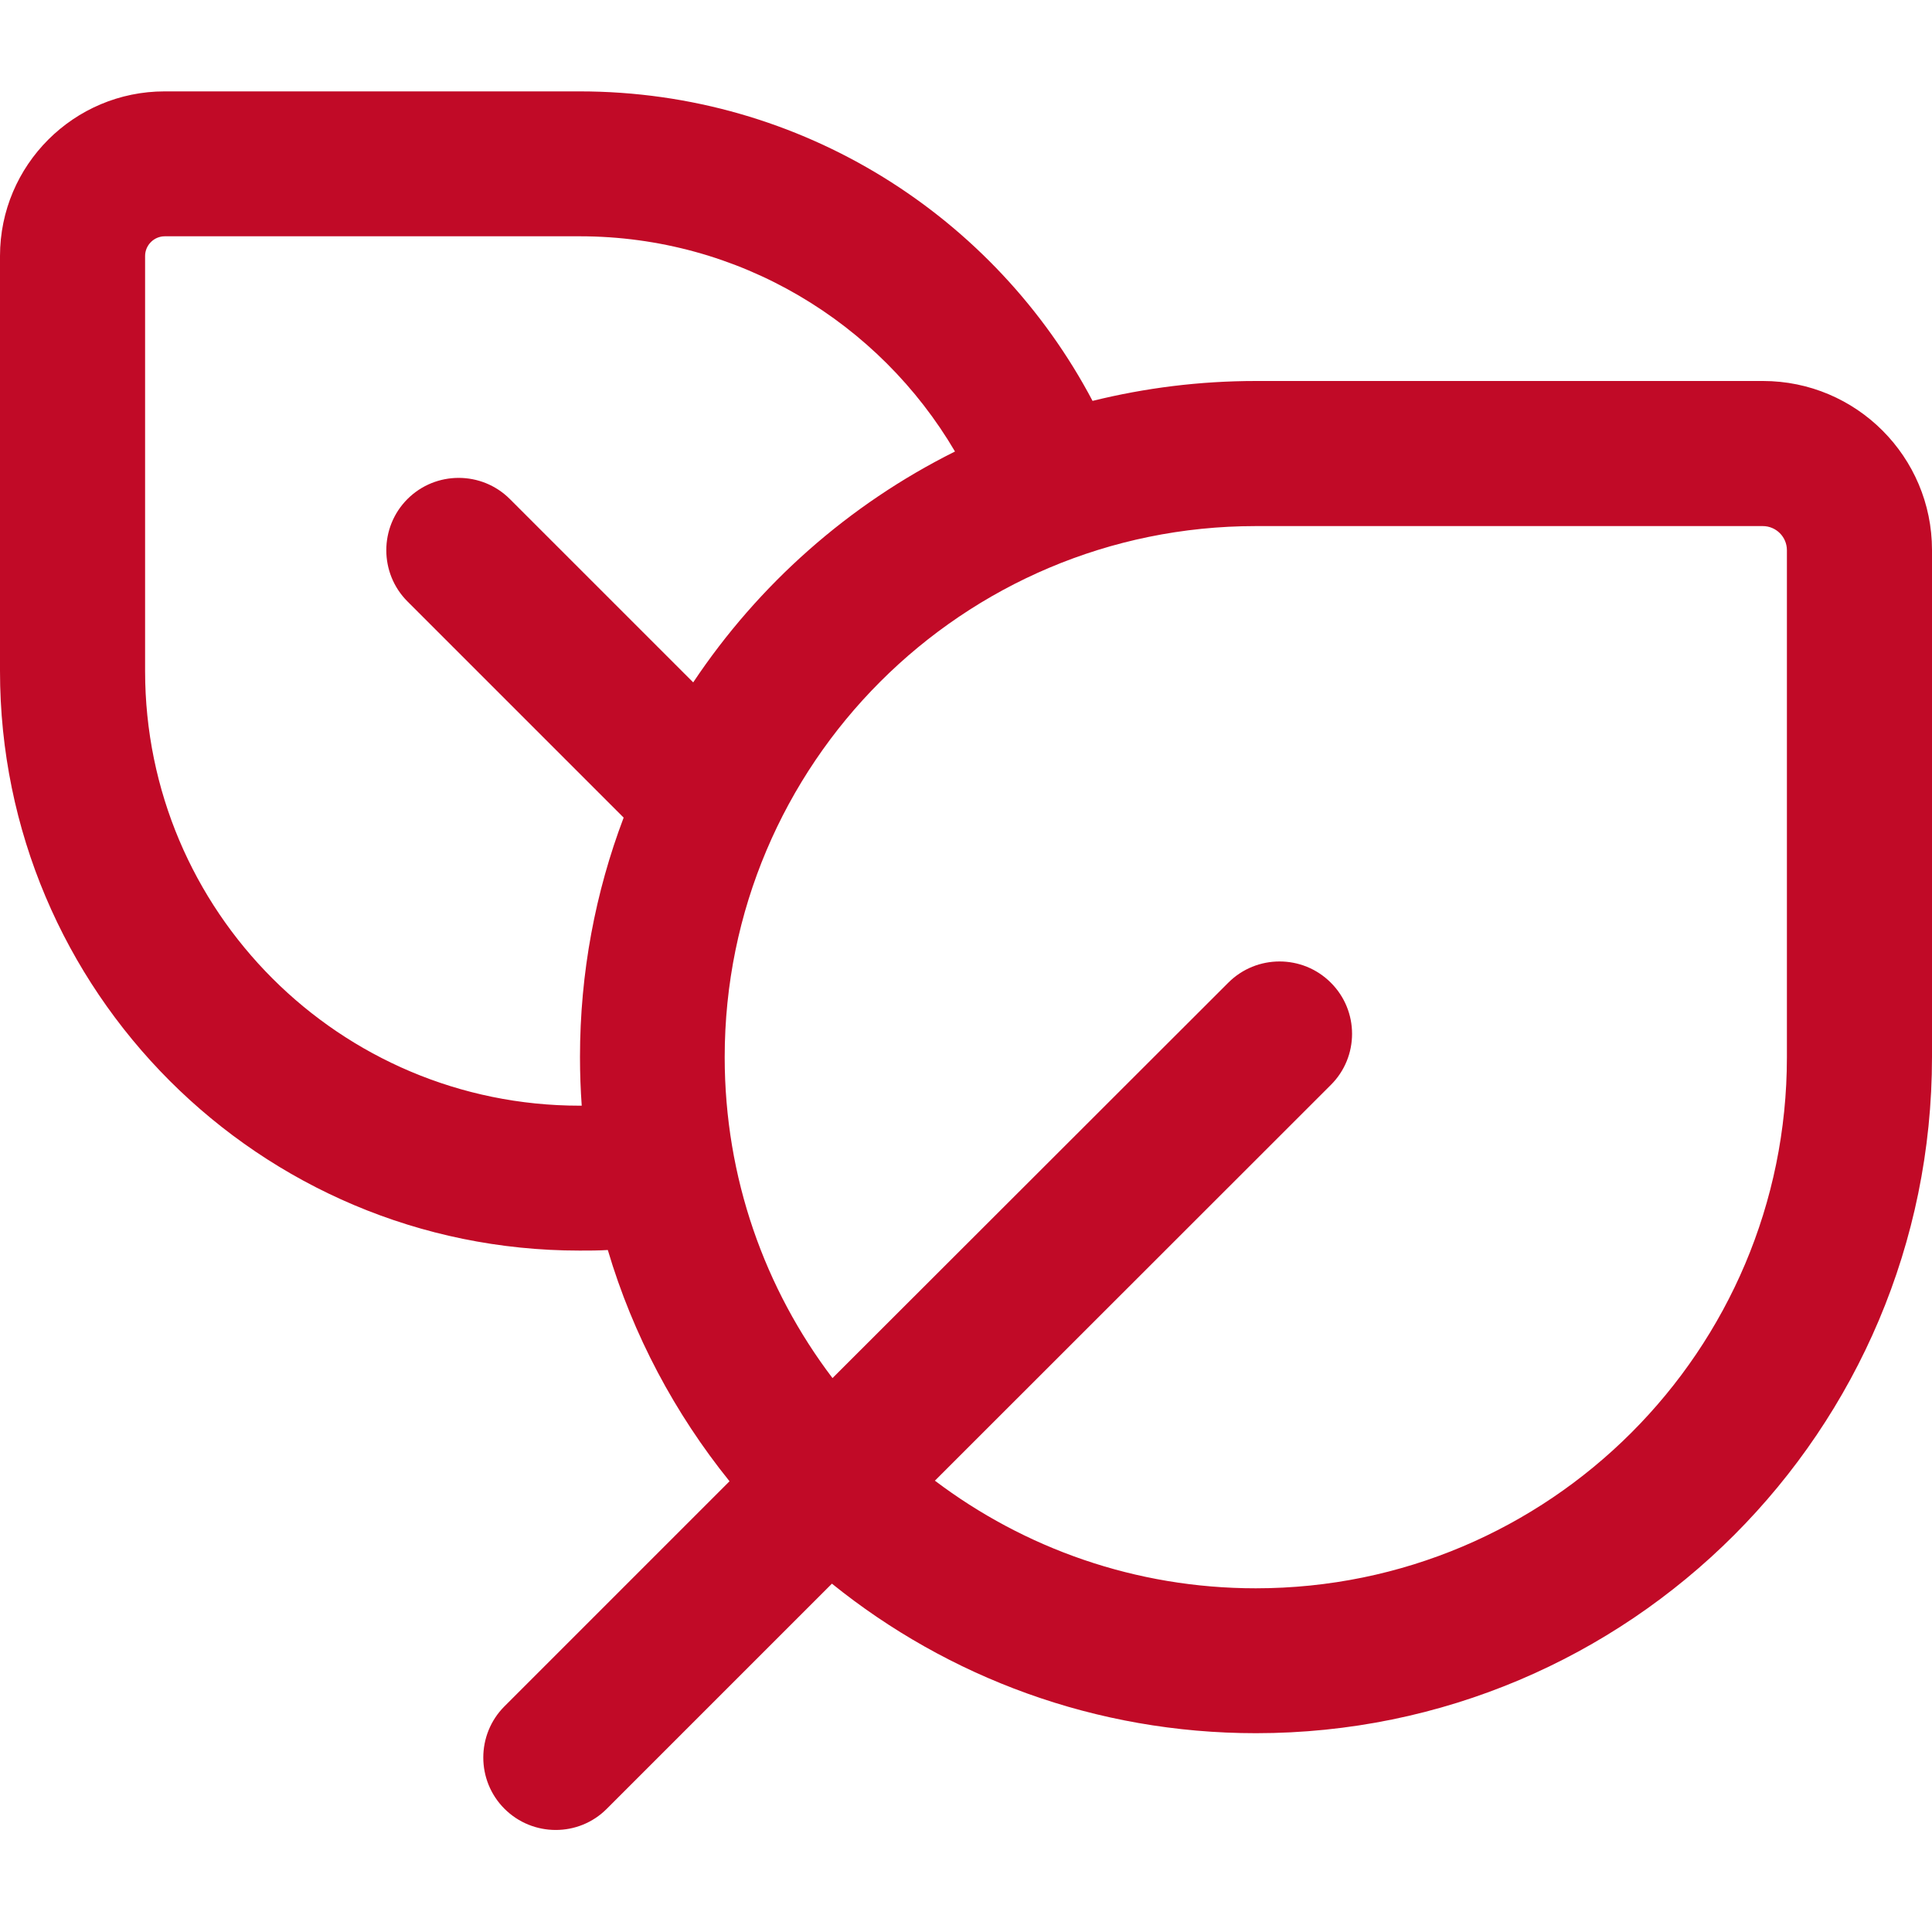 <?xml version="1.0" encoding="UTF-8"?>
<svg id="Laag_1" data-name="Laag 1" xmlns="http://www.w3.org/2000/svg" viewBox="0 0 100 100">
  <defs>
    <style>
      .cls-1 {
        fill: #c10a27;
        stroke-width: 0px;
      }
    </style>
  </defs>
  <path class="cls-1" d="m30,12.23c8.28,0,15.52,4.48,19.43,11.14-5.5,2.74-10.17,6.88-13.55,11.95l-9.49-9.49c-1.46-1.46-3.84-1.46-5.3,0s-1.46,3.84,0,5.3l11.19,11.19c-1.46,3.85-2.26,8.03-2.26,12.39,0,.85.03,1.69.09,2.52h-.1c-12.43,0-22.5-10.07-22.5-22.5V13.25c0-.56.46-1.02,1.02-1.02h21.48Zm18.4,64.4l20.48-20.47c1.47-1.46,1.47-3.84,0-5.3-1.46-1.46-3.84-1.46-5.3,0l-20.49,20.47c-3.5-4.61-5.58-10.37-5.58-16.61,0-15.18,12.31-27.49,27.49-27.49h26.24c.69,0,1.25.56,1.25,1.25v26.24c0,15.18-12.31,27.49-27.49,27.49-6.24,0-11.99-2.08-16.61-5.57M0,13.25v21.48c0,16.57,13.43,30,30,30,.49,0,.98,0,1.46-.03,1.31,4.42,3.48,8.47,6.3,11.97l-11.65,11.65c-1.46,1.46-1.46,3.84,0,5.3,1.46,1.46,3.84,1.47,5.3,0l11.65-11.65c6,4.84,13.64,7.74,21.95,7.74,19.33,0,34.99-15.67,34.99-35v-26.24c0-4.83-3.92-8.75-8.75-8.75h-26.24c-2.92,0-5.75.36-8.46,1.03-5.03-9.53-15.03-16.02-26.55-16.02H8.52C3.82,4.73,0,8.55,0,13.25"/>
</svg>